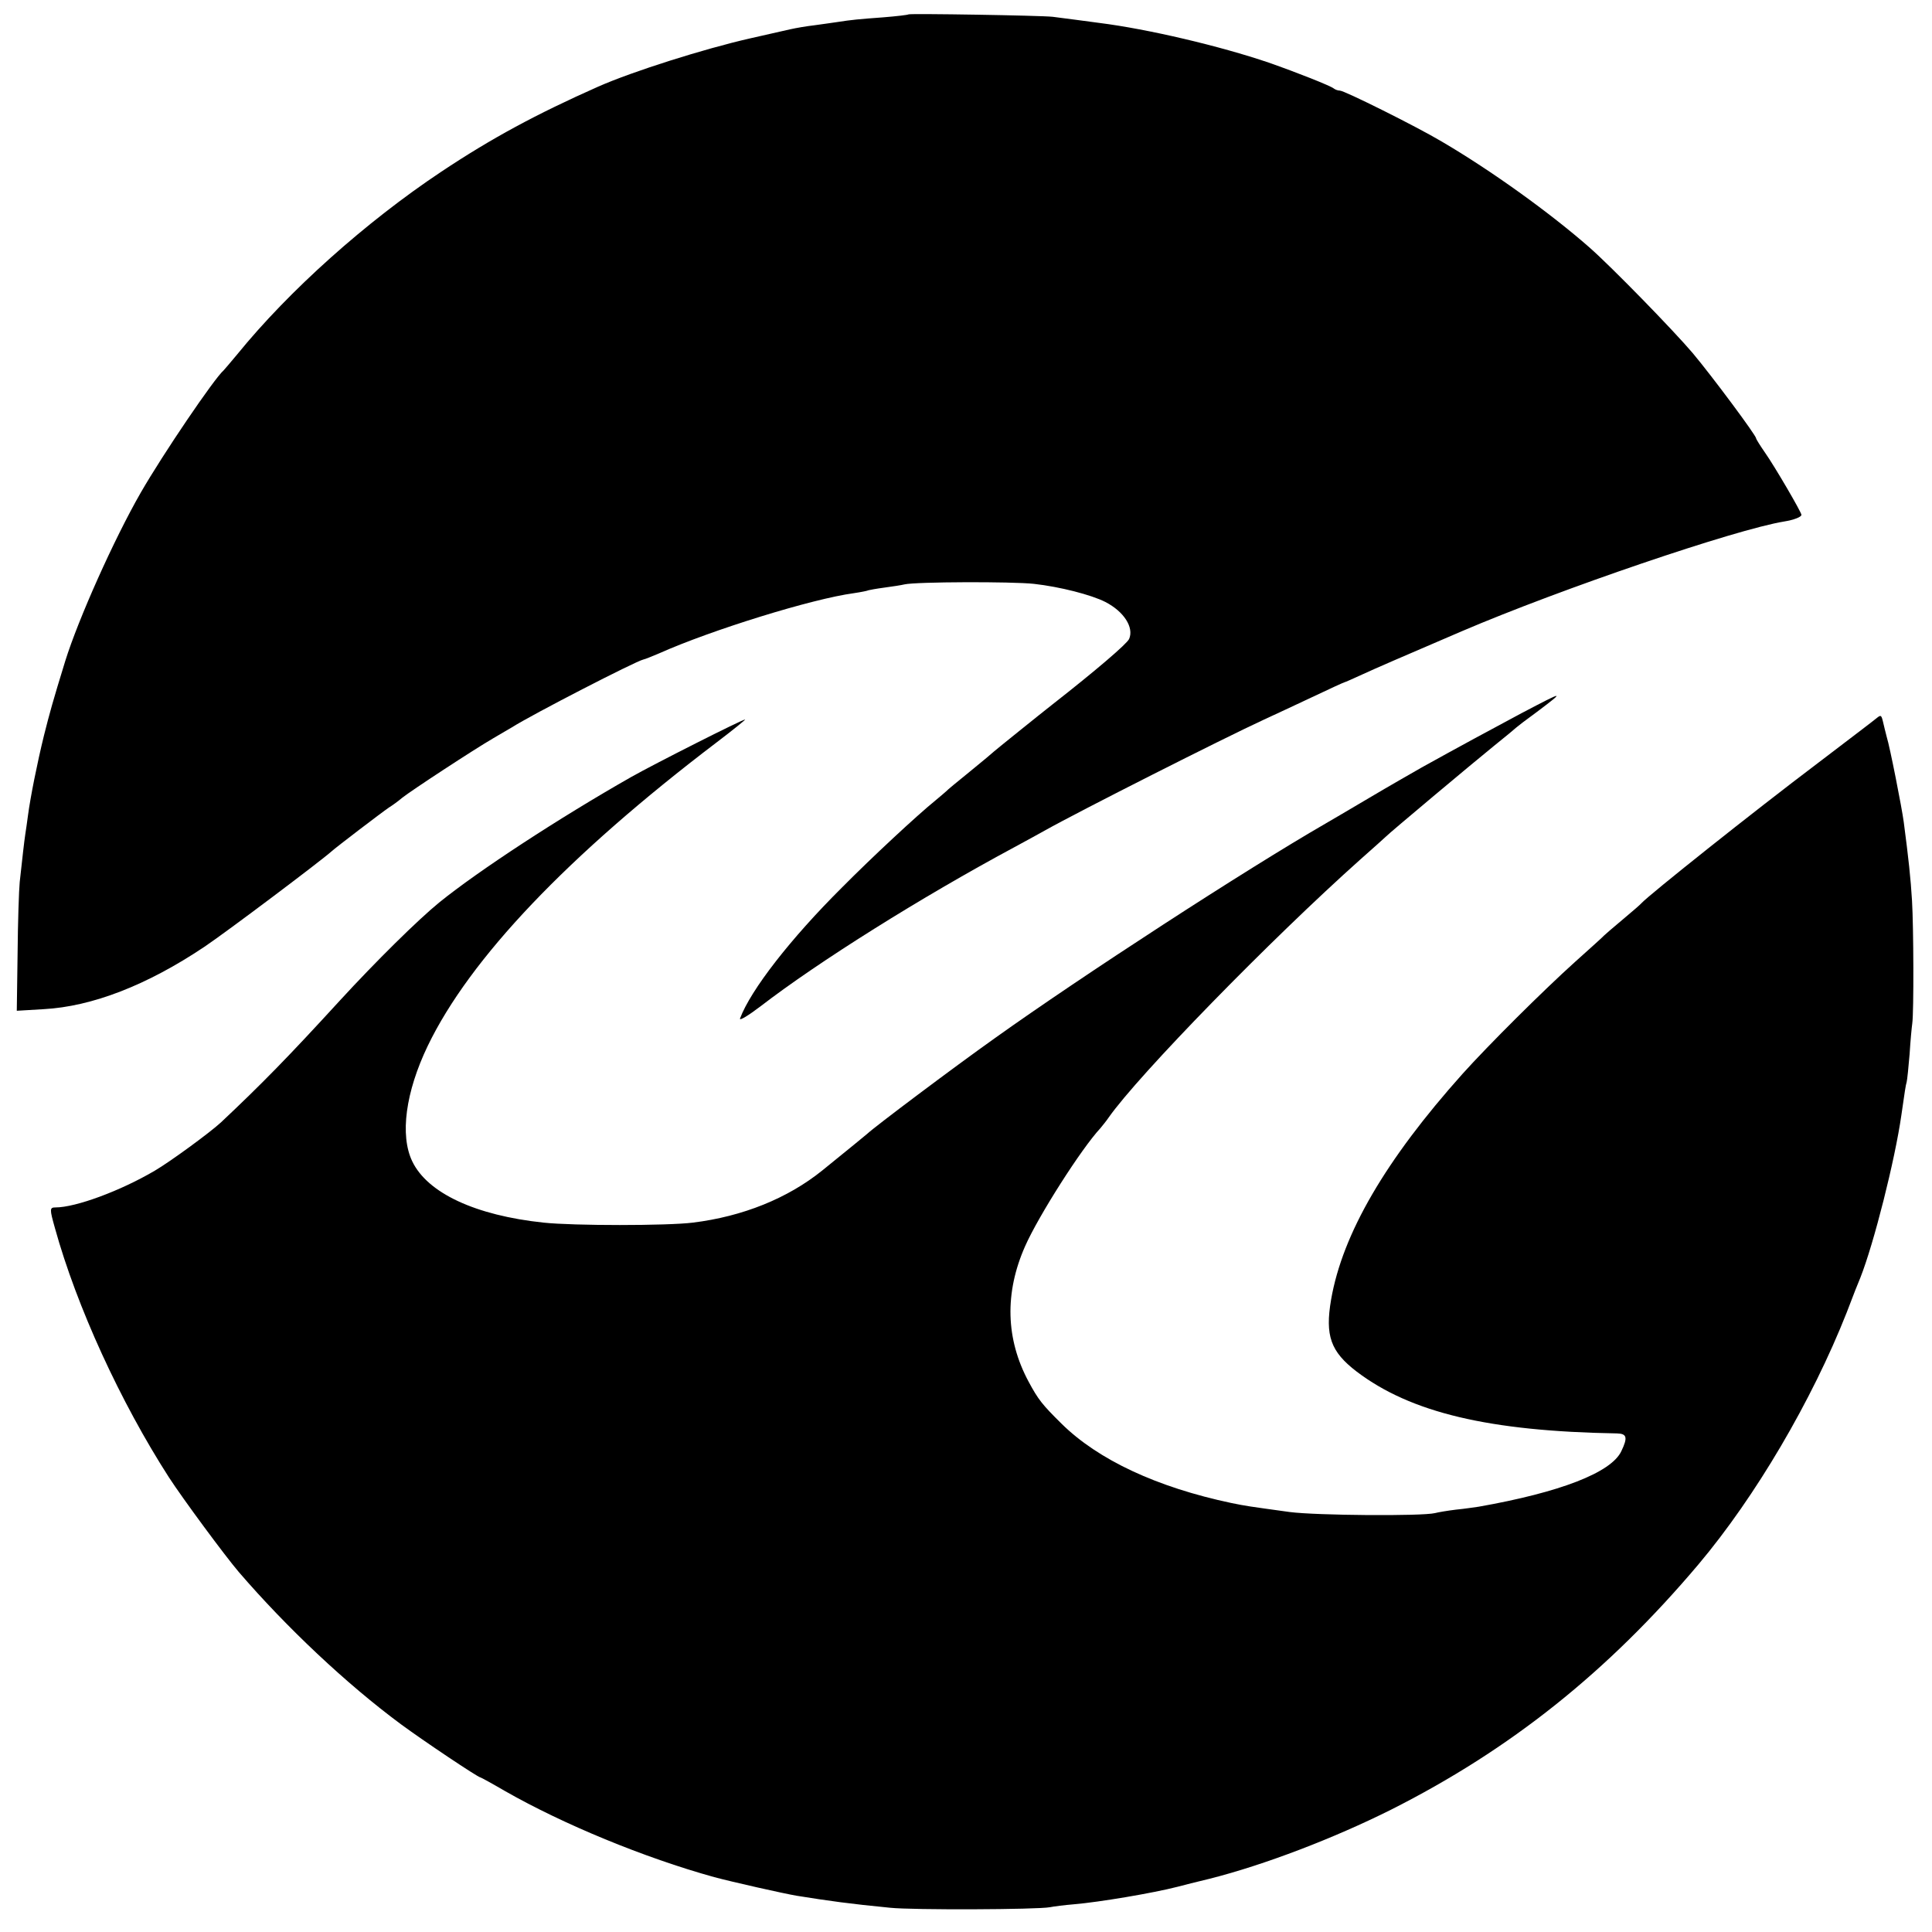 <svg version="1" xmlns="http://www.w3.org/2000/svg" width="966.667" height="966.667" viewBox="0 0 725 725"><path d="M340.9 5.4c-.2.2-4.4.7-9.4 1.1-9.4.7-11.7.9-17.5 1.8-1.9.3-5.7.8-8.5 1.2-2.7.3-6.8 1-9 1.5s-8.9 2-15 3.4c-17.2 3.9-44.1 12.4-57 18.1-23.2 10.3-40.1 19.4-59 32-28.2 18.8-57 44.5-76.5 68.5-2.5 3-4.8 5.7-5.1 6-3.4 2.9-22.7 31.3-31.1 45.9-10 17.4-23.4 47.4-28.3 63.1-4.8 15.6-5.8 19.3-8 28-2.6 10.6-5.1 23.2-6 30-.3 2.5-.8 5.6-1 7-.4 2.6-1.1 8.8-2.1 18-.3 3-.7 15.1-.8 26.9l-.3 21.4 10.1-.6c18.2-1 38.8-9 60.3-23.4 8.5-5.7 43.8-32.3 47.7-35.8 1.5-1.4 18.8-14.6 21.6-16.5 1.3-.8 3.5-2.4 4.9-3.6 3.5-2.8 27.2-18.3 34.1-22.3 3-1.8 6.2-3.6 7-4.1 7.7-4.9 46.6-24.9 49.4-25.5.6-.1 3.3-1.2 5.9-2.3 19.7-8.8 57.5-20.5 73.1-22.6 2.7-.4 5.2-.9 5.5-1.1.3-.1 3-.6 6-1s6.3-.9 7.5-1.2c4.3-1 40.4-1.1 48.6-.2 9.8 1.1 21.5 4.1 26.8 6.8 7 3.6 10.8 9.6 8.9 13.9-.9 1.9-12.6 11.9-28.7 24.5-4.6 3.6-21.6 17.3-22 17.7-.3.3-4.3 3.7-9 7.5s-8.7 7.1-9 7.5c-.3.3-2.1 1.8-4 3.4-6.9 5.6-23.7 21.2-35 32.6-19.4 19.3-34.3 38.5-38.3 49.2-.3 1 3.1-1.1 7.6-4.5 21.8-16.8 60.4-41 95.2-59.7 4.4-2.4 9.6-5.2 11.5-6.3 13-7.3 67.2-34.7 82.4-41.7 3.3-1.5 11.4-5.3 18-8.4 6.5-3.1 12-5.6 12.2-5.6.2 0 3.1-1.3 6.6-2.9 5.2-2.4 14.7-6.5 37.3-16.2 37.4-16 102.7-38.2 121-41.2 3.7-.6 6.5-1.7 6.5-2.5 0-1-10.1-18.3-13.7-23.4-1.8-2.6-3.3-5-3.3-5.3 0-1.1-16.5-23.3-23.8-32-7.3-8.6-30.3-32.2-38.7-39.6-14.8-13-36.9-28.9-55.5-39.8-9.6-5.7-36.5-19.1-38.2-19.1-.8 0-1.8-.4-2.3-.8-1.2-1-13.8-6-24.4-9.7-18.2-6.2-45.3-12.6-63.6-14.9-2.2-.3-6.2-.8-9-1.2-2.7-.4-6.6-.8-8.5-1.1-4.5-.5-53.6-1.3-54.1-.9z"/><path d="M571.2 267.5c-11.6 6.2-24.2 13-37.7 20.5-3.3 1.9-12.1 6.9-19.5 11.3s-14.8 8.7-16.5 9.7c-30 17.3-91.6 57.3-124.2 80.6-15.9 11.3-44.9 33.1-47.9 35.9-1.3 1.1-5.8 4.8-16.8 13.7-13 10.5-29.9 17.3-48.6 19.6-9.6 1.2-44.9 1.2-56 0-25.6-2.7-43.6-11.1-49.3-23-4.7-9.8-2.5-26 5.8-43.3 15.8-32.8 52.5-71.4 108.4-113.9 6.2-4.7 11-8.6 10.7-8.6-1.1 0-34.1 16.7-42.6 21.5-27.1 15.4-57.4 35.2-72.1 47.1-8 6.5-23.9 22.2-37.4 36.9-19.4 21.2-29.3 31.3-44.6 45.7-4.1 3.8-19 14.7-24.8 18.1-12.9 7.6-29.7 13.8-37.3 13.8-2.2 0-2.2.6-.2 7.7 8.2 29.6 24.6 65.3 42.8 93.6 5.4 8.3 21 29.4 26.2 35.5 17.9 20.8 40.4 42 60.8 57.1 8.4 6.2 29 20 29.9 20 .2 0 4.4 2.3 9.2 5.1 21.9 12.5 52.2 25 78.5 32.3 6.7 1.8 26.2 6.2 31 7 12.5 2 19.7 3 35 4.5 8.5.9 55.3.7 60-.2 1.4-.3 5.4-.8 9-1.1 9.5-.8 29.7-4.2 39-6.6 1.9-.5 7.3-1.9 12-3 20.5-5.2 46.4-15.1 68-25.9 44.8-22.6 81.3-51.7 115.4-92.1 21.3-25.3 42.5-61.3 55.6-94.5 2.3-6.1 4.6-11.9 5.1-13 5.1-12.9 13-44.2 15.4-61 1.3-9 1.6-11.2 2-12.5.2-.8.7-5.6 1.1-10.5.3-5 .8-10.1 1-11.5.6-4.3.5-36-.1-46-.5-8.4-1.3-15.8-3.1-29.5-.7-5.3-5.2-28.2-6.4-32-.4-1.7-1.1-4.2-1.4-5.7-.6-2.5-.8-2.6-2.4-1.3-.9.8-10.7 8.2-21.7 16.6-25.3 19.1-63.9 49.9-66.5 52.8-.3.4-3.4 3.1-7 6.1-3.6 3-6.7 5.7-7 6-.3.4-5.2 4.8-11 10-12.1 10.9-32.4 31.1-42.2 42-28.8 32.2-45 59.9-49.3 84.7-2.3 13.5-.2 19.5 9.6 27 20.3 15.4 49.7 22.4 97.7 23.2 3.7.1 4.1 1.5 1.6 6.7-3.8 8-22.9 15.4-53.5 20.8-1.5.2-5.3.8-8.5 1.1-3.3.4-6.8 1-7.9 1.3-5 1.2-44.5.9-54.5-.4-15.9-2.2-16.1-2.2-22-3.4-27.9-5.9-49.9-16.2-63.6-29.7-7.3-7.2-8.8-9.1-12.4-15.8-8.6-16-9.1-33.3-1.3-50.9 5-11.3 21.1-36.6 28.2-44.2.9-1.1 2.3-2.8 3.1-4 11.2-16 61-67 94.5-96.9 5-4.4 9.2-8.2 9.5-8.5 1.2-1.3 33.2-28.1 40.5-34 4.4-3.5 8.2-6.7 8.5-7 .3-.3 3.8-3 7.8-5.9 10.6-8 10.4-8-5.6.4z"/></svg>